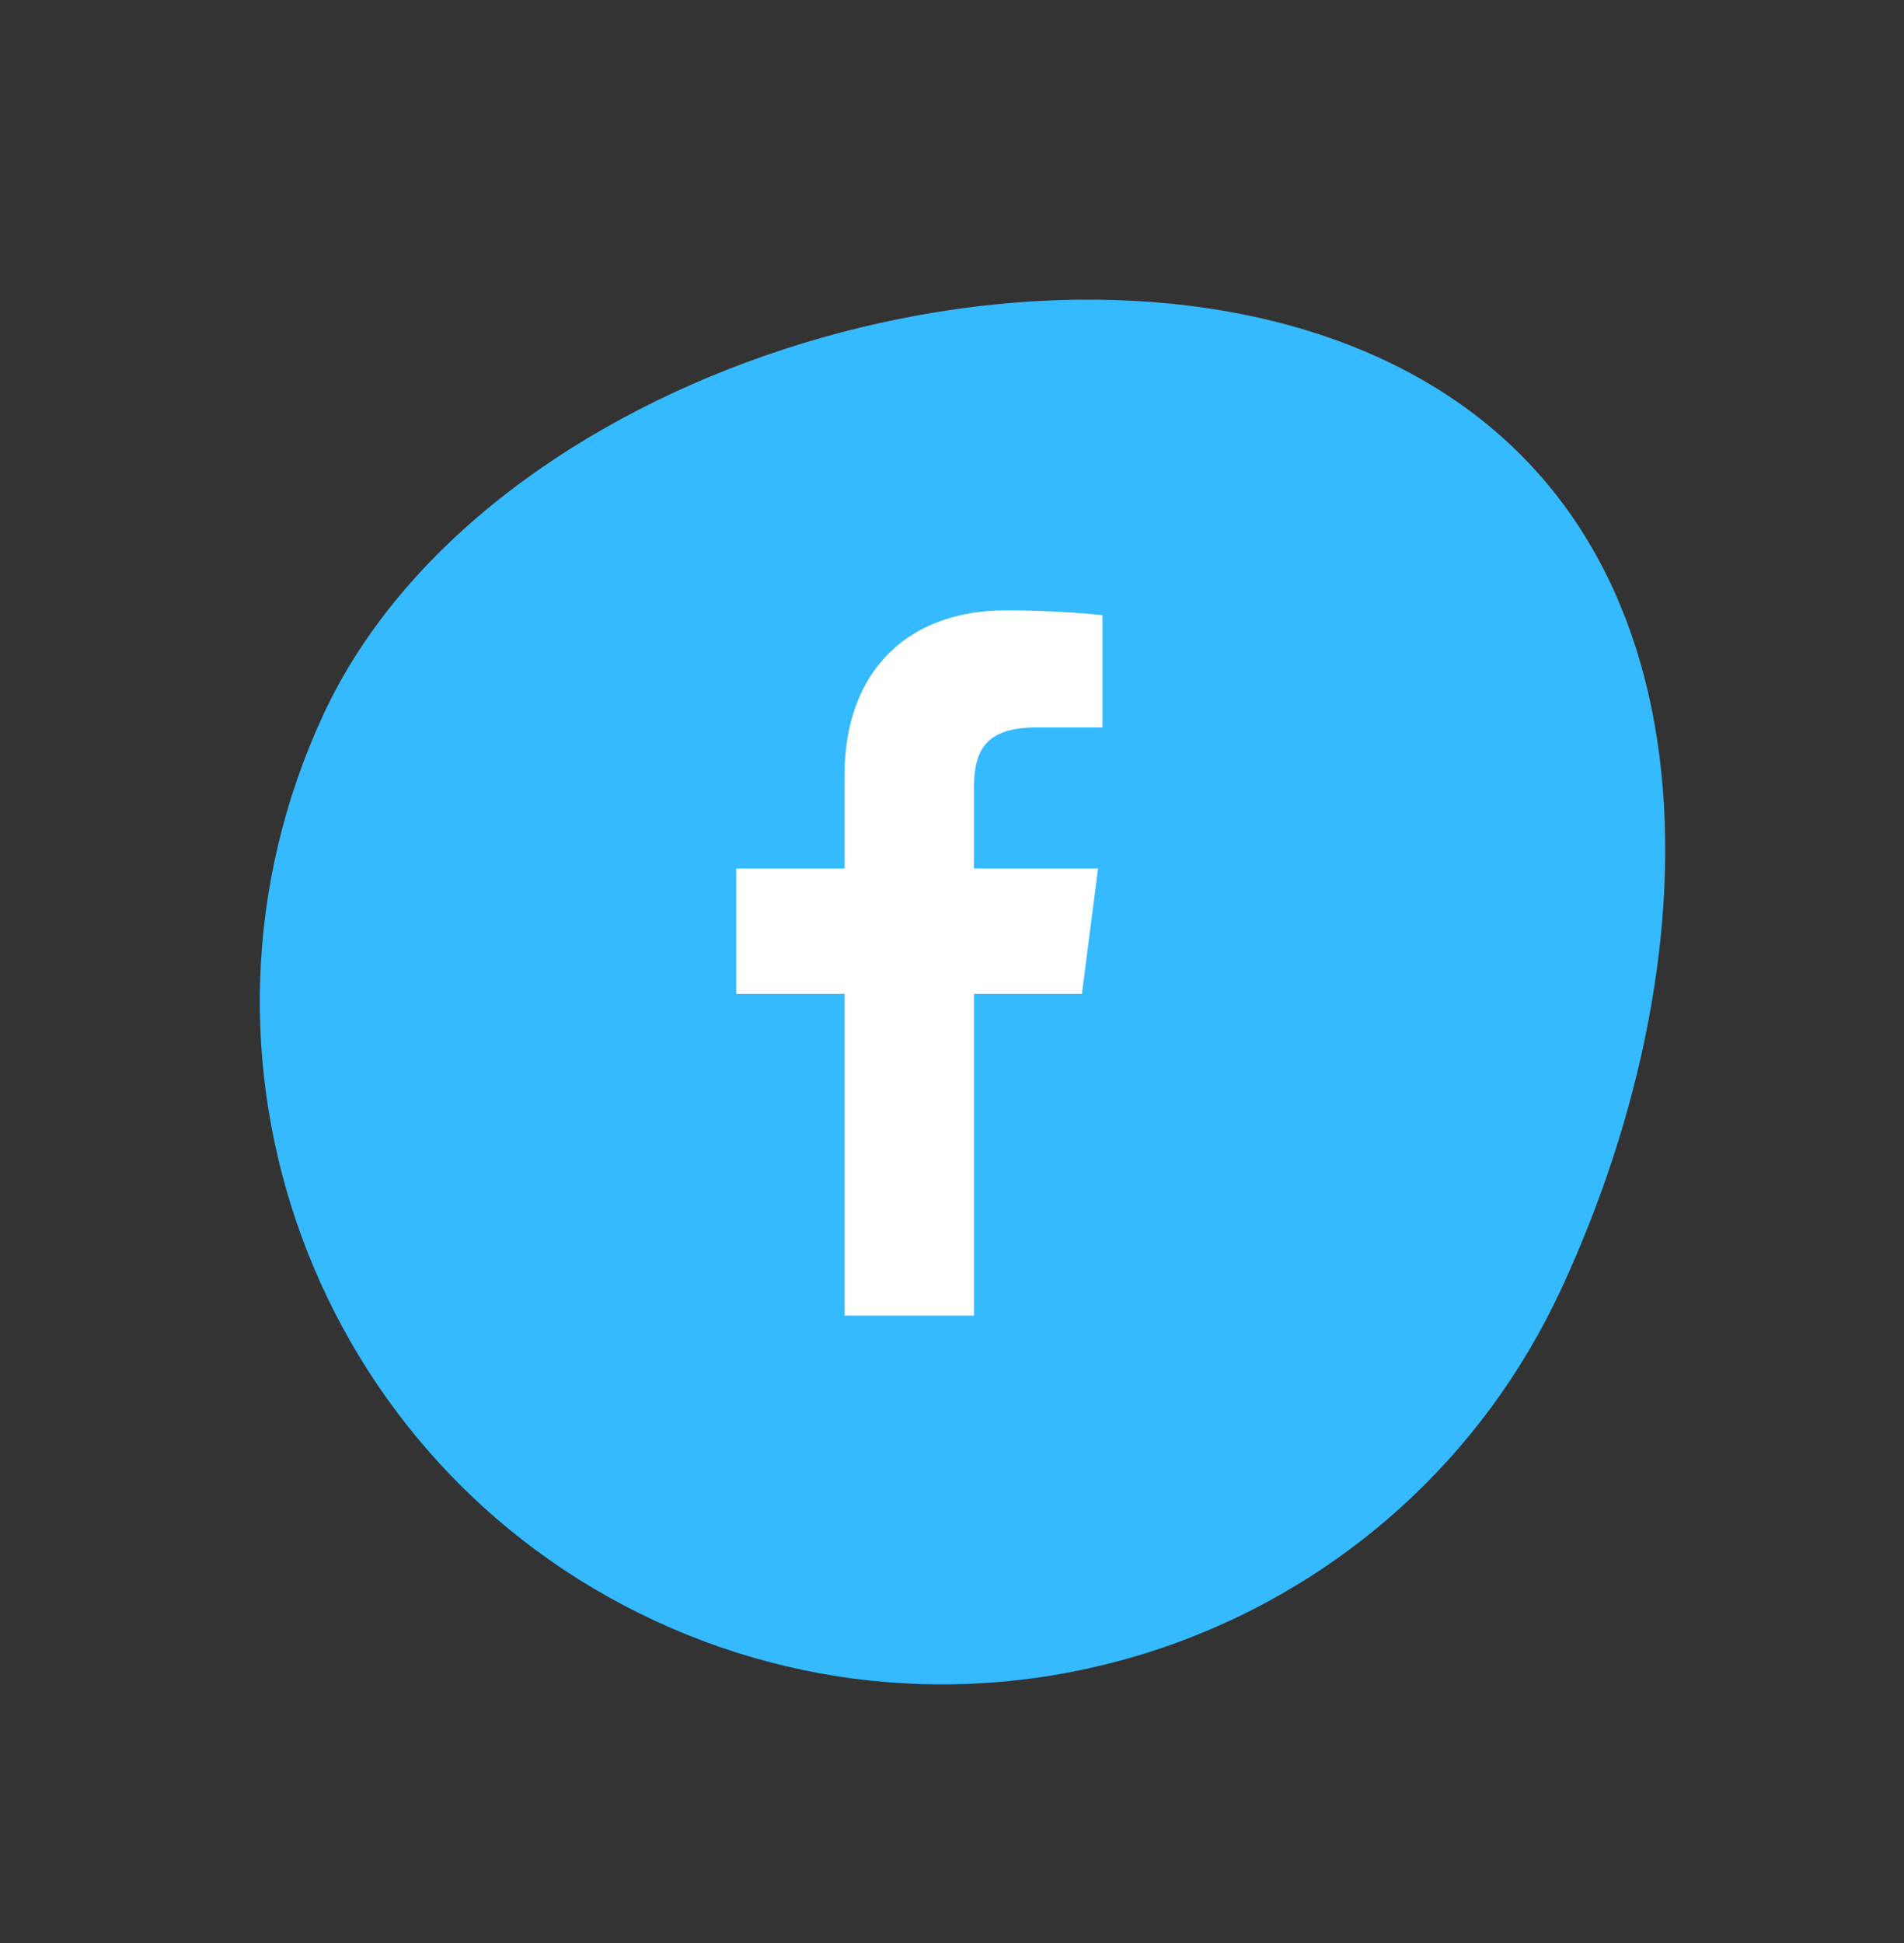 <svg width="49" height="50" viewBox="0 0 49 50" fill="none" xmlns="http://www.w3.org/2000/svg">
<rect x="0" y="0" width="49" height="50" fill="#333333" stroke="none"/>
<path d="M35.567 9.239C44.366 13.318 44.261 24.367 40.181 33.166C36.103 41.965 25.663 45.791 16.864 41.712C8.066 37.633 4.24 27.193 8.319 18.395C12.398 9.596 26.769 5.16 35.567 9.239Z" fill="#35BAFF"/>
<path d="M25.065 33.855V25.576H27.843L28.259 22.35H25.065V20.29C25.065 19.356 25.324 18.719 26.664 18.719L28.372 18.719V15.833C28.077 15.794 27.062 15.706 25.883 15.706C23.419 15.706 21.733 17.209 21.733 19.971V22.35H18.947V25.576H21.733V33.855L25.065 33.855Z" fill="white"/>
</svg>
